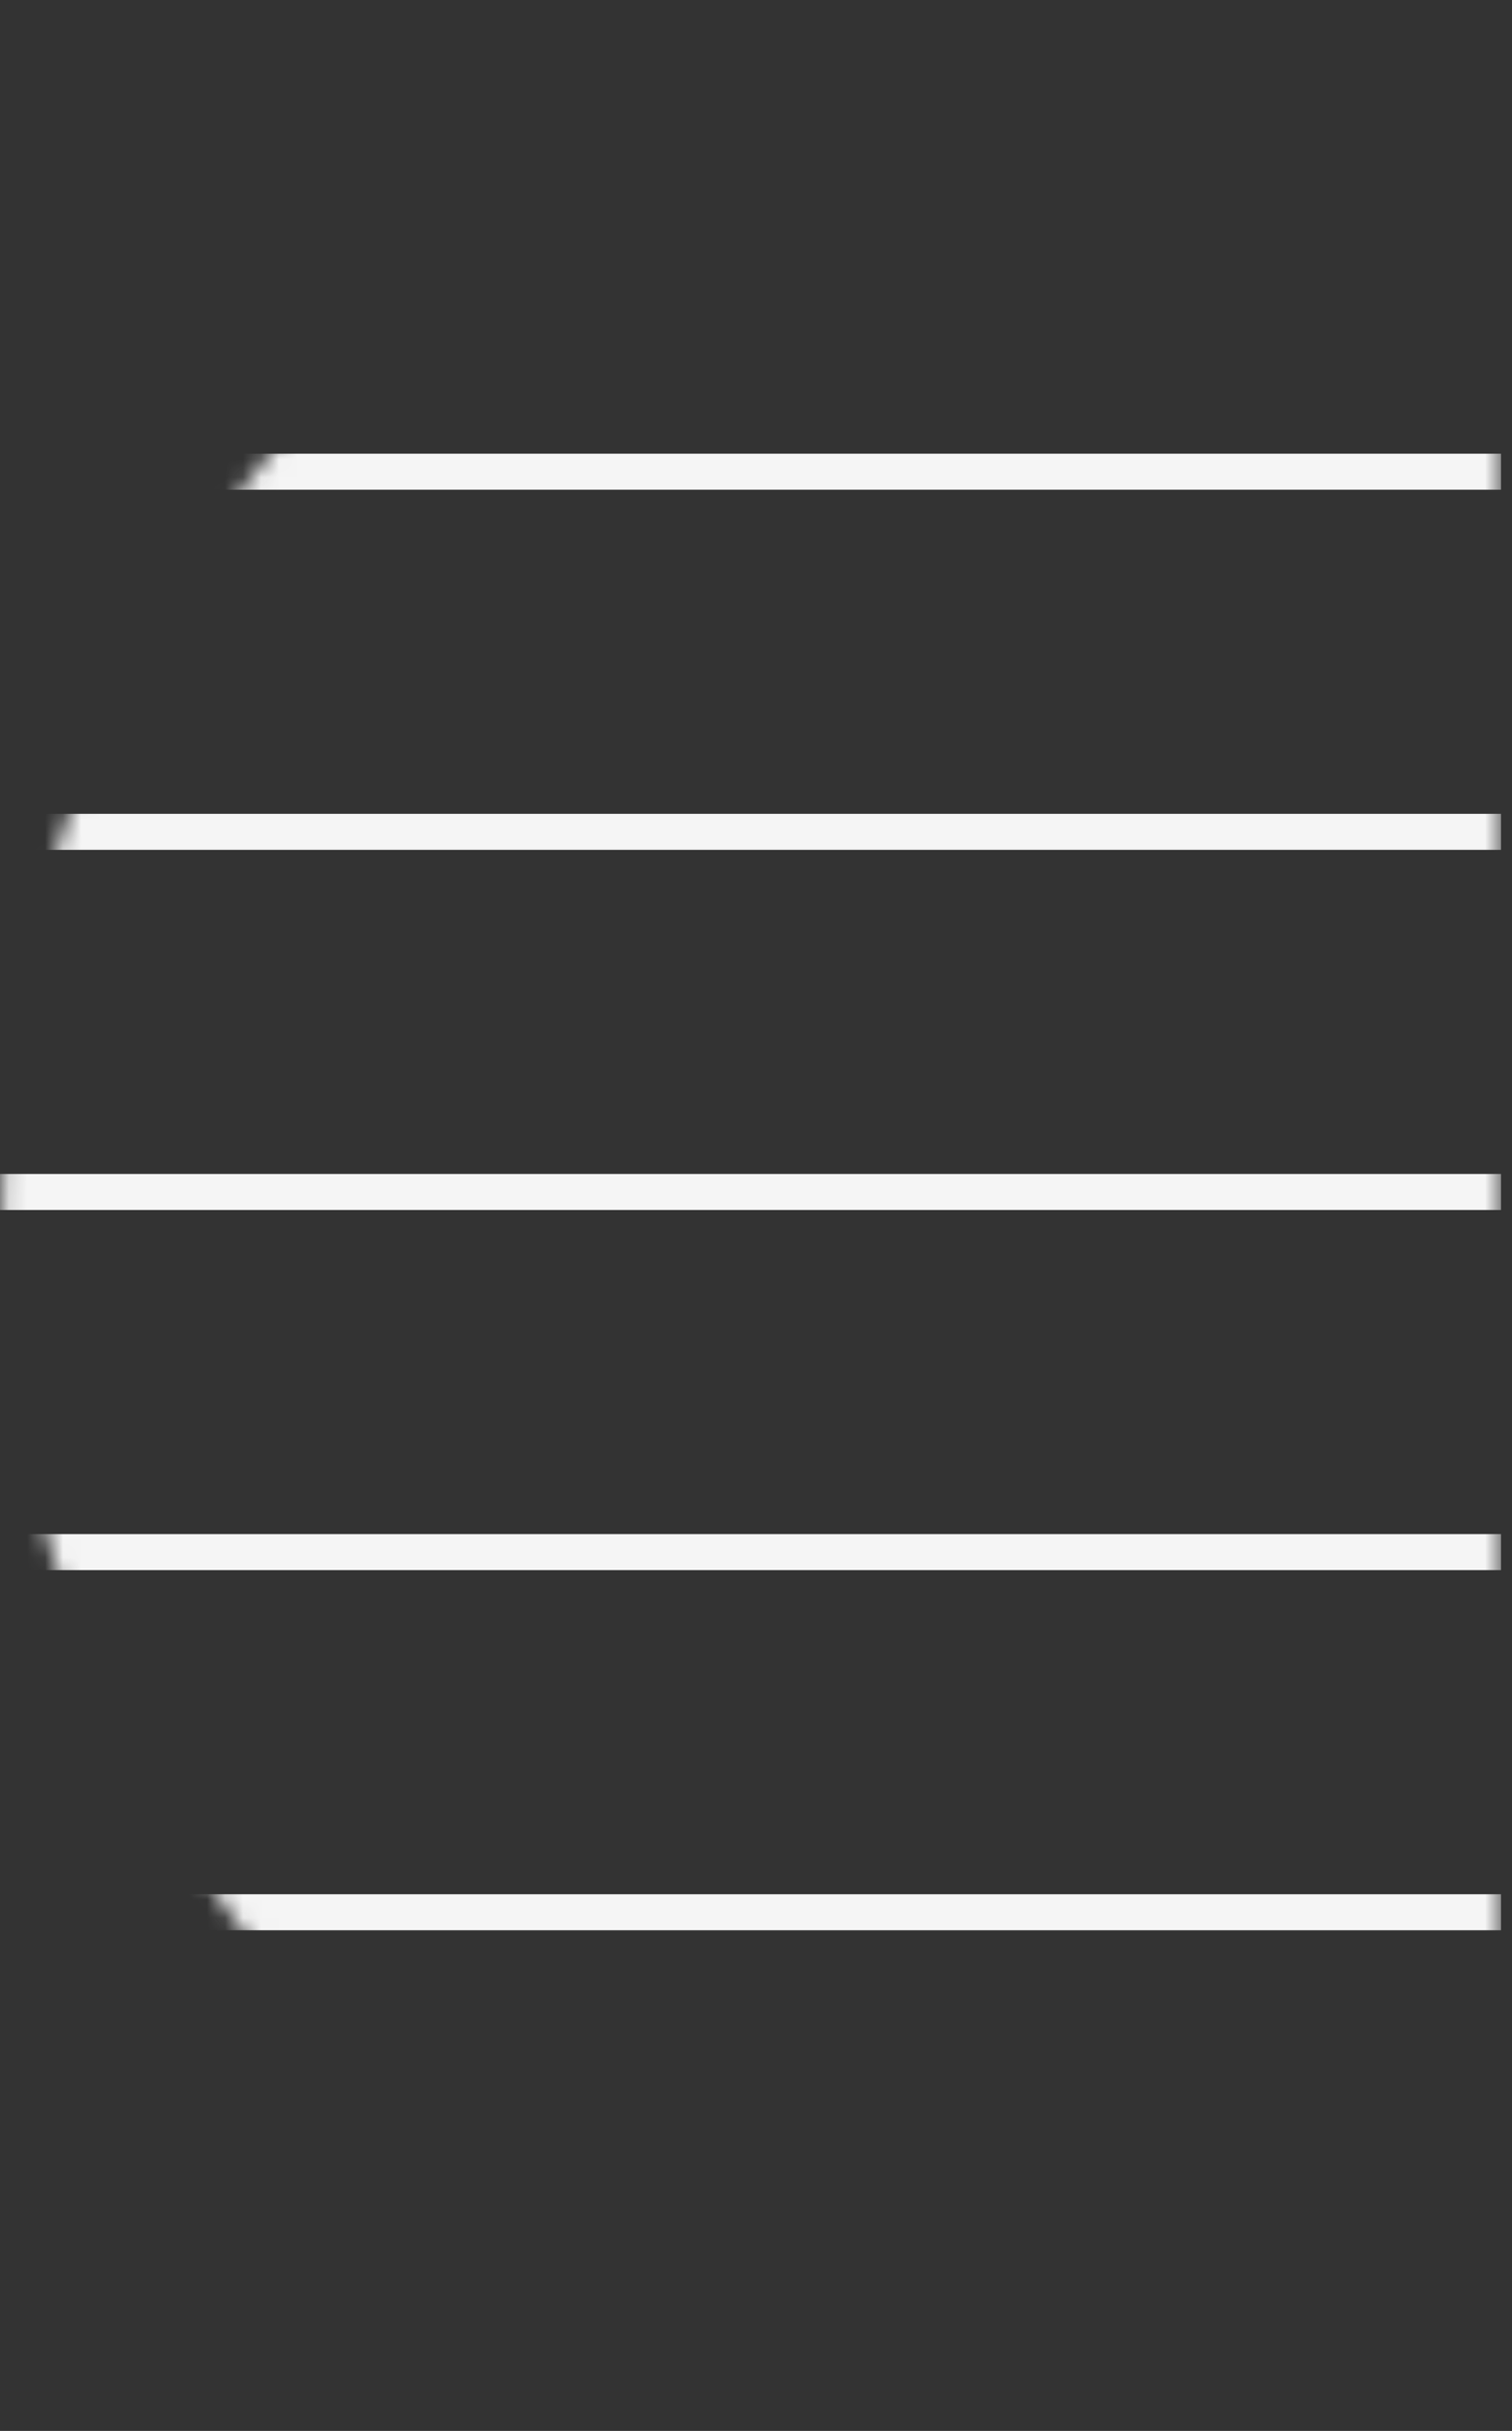 <?xml version="1.0" encoding="UTF-8"?> <svg xmlns="http://www.w3.org/2000/svg" width="84" height="135" viewBox="0 0 84 135" fill="none"><rect x="0" y="0" width="84" height="135" fill="#333333" stroke="none"/><mask id="mask0_906_11" style="mask-type:alpha" maskUnits="userSpaceOnUse" x="0" y="0" width="84" height="135"><path d="M83.391 2.344C78.18 1.047 72.729 0.354 67.117 0.354C30.113 0.354 0.115 30.281 0.115 67.197C0.115 104.112 30.113 134.037 67.117 134.037C72.731 134.037 78.182 133.344 83.391 132.047L83.391 2.344Z" fill="#D9D9D9"></path></mask><g mask="url(#mask0_906_11)"><line x1="-44.199" y1="26.196" x2="83.391" y2="26.196" stroke="#F5F5F5" stroke-width="2"></line><line x1="-44.199" y1="46.196" x2="83.391" y2="46.196" stroke="#F5F5F5" stroke-width="2"></line><line x1="-44.199" y1="66.196" x2="83.391" y2="66.196" stroke="#F5F5F5" stroke-width="2"></line><line x1="-44.199" y1="86.196" x2="83.391" y2="86.196" stroke="#F5F5F5" stroke-width="2"></line><line x1="-44.199" y1="106.196" x2="83.391" y2="106.196" stroke="#F5F5F5" stroke-width="2"></line></g></svg> 